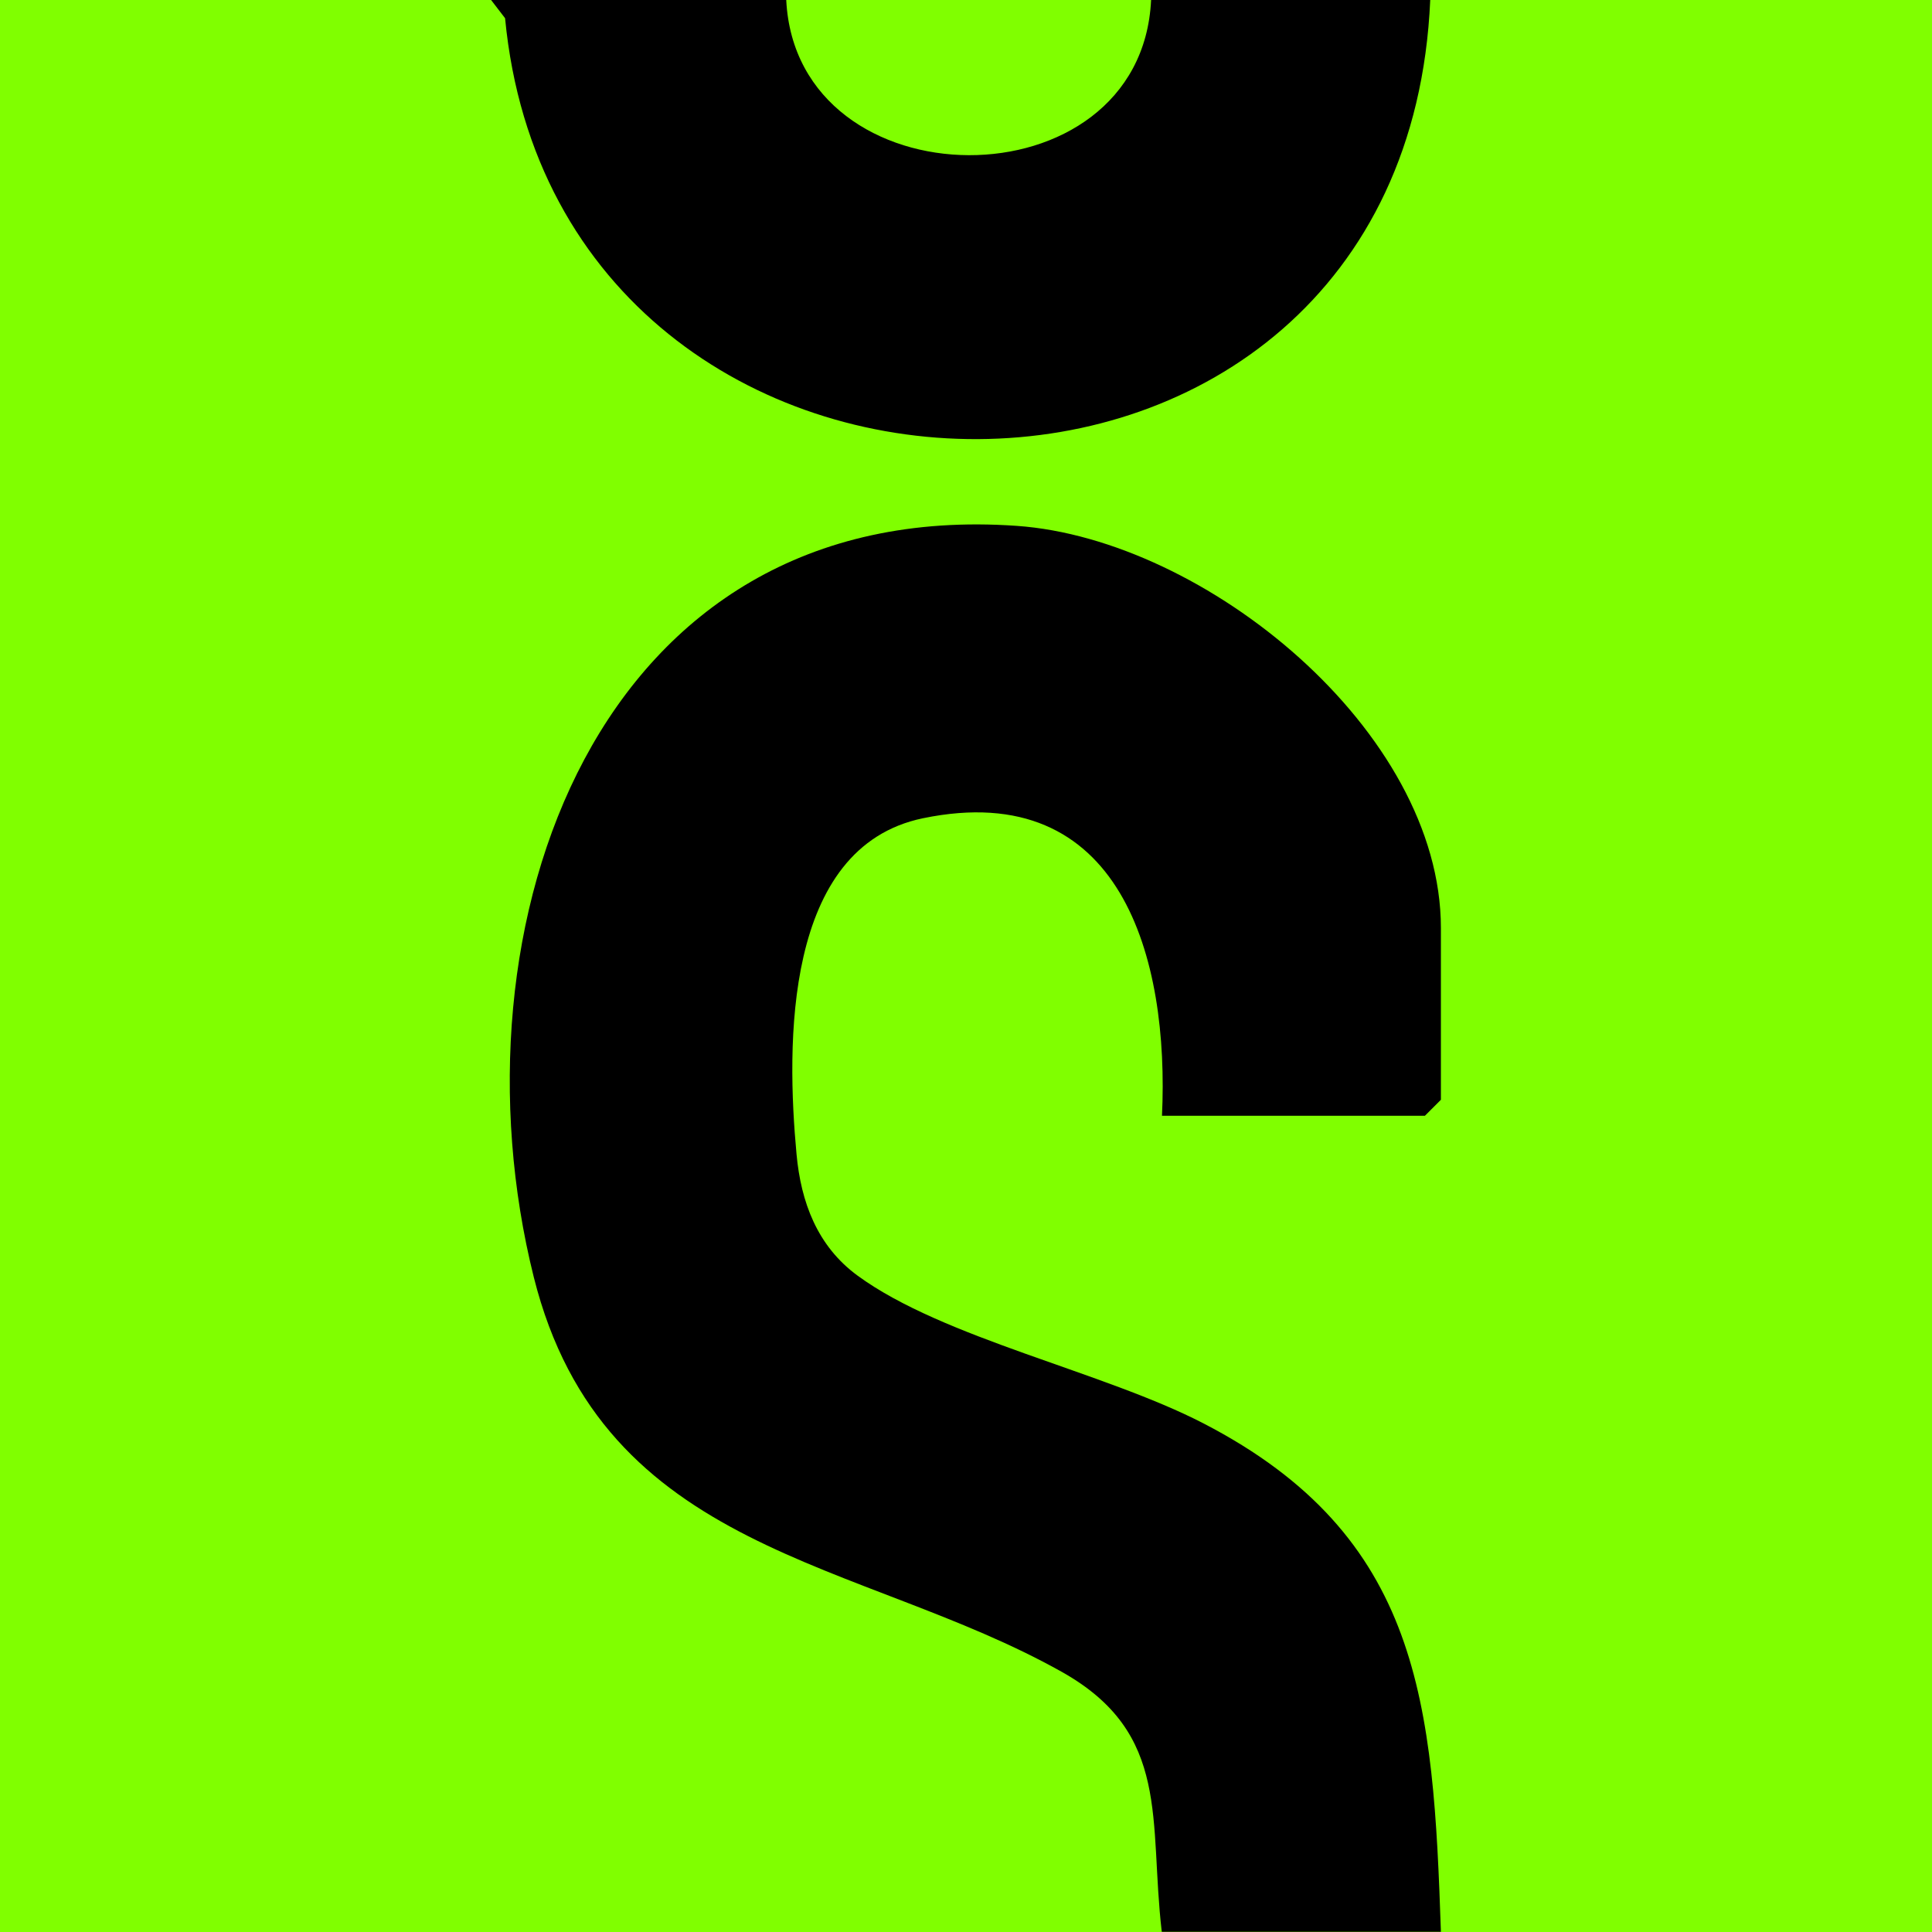 <?xml version="1.0" encoding="UTF-8"?>
<svg id="Layer_1" data-name="Layer 1" xmlns="http://www.w3.org/2000/svg" viewBox="0 0 105 105">
  <defs>
    <style>
      .cls-1 {
        fill: #80ff00;
      }
    </style>
  </defs>
  <rect class="cls-1" y="0" width="105" height="105"/>
  <g>
    <path d="M27.45.99L26.69,0h16.04C43.29,11.18,62.02,11.31,62.56,0h15.17c-1.39,31.89-47.37,31.42-50.28.99Z"/>
    <path d="M63.15,60.67c.41-8.57-2.2-18.43-12.99-16.2-7.59,1.57-7.42,12.34-6.87,18.26.24,2.6,1.12,4.99,3.32,6.6,4.66,3.41,13.35,5.21,18.8,8.03,11.86,6.14,12.48,15.24,12.9,27.63h-15.17c-.71-6.05.53-10.77-5.42-14.12-11-6.17-24.93-6.37-28.71-21.46-4.75-19.01,3.34-42.44,26.25-40.83,10.23.72,23.05,11.13,23.05,21.86v9.33l-.87.87h-14.29Z"/>
  </g>
</svg>